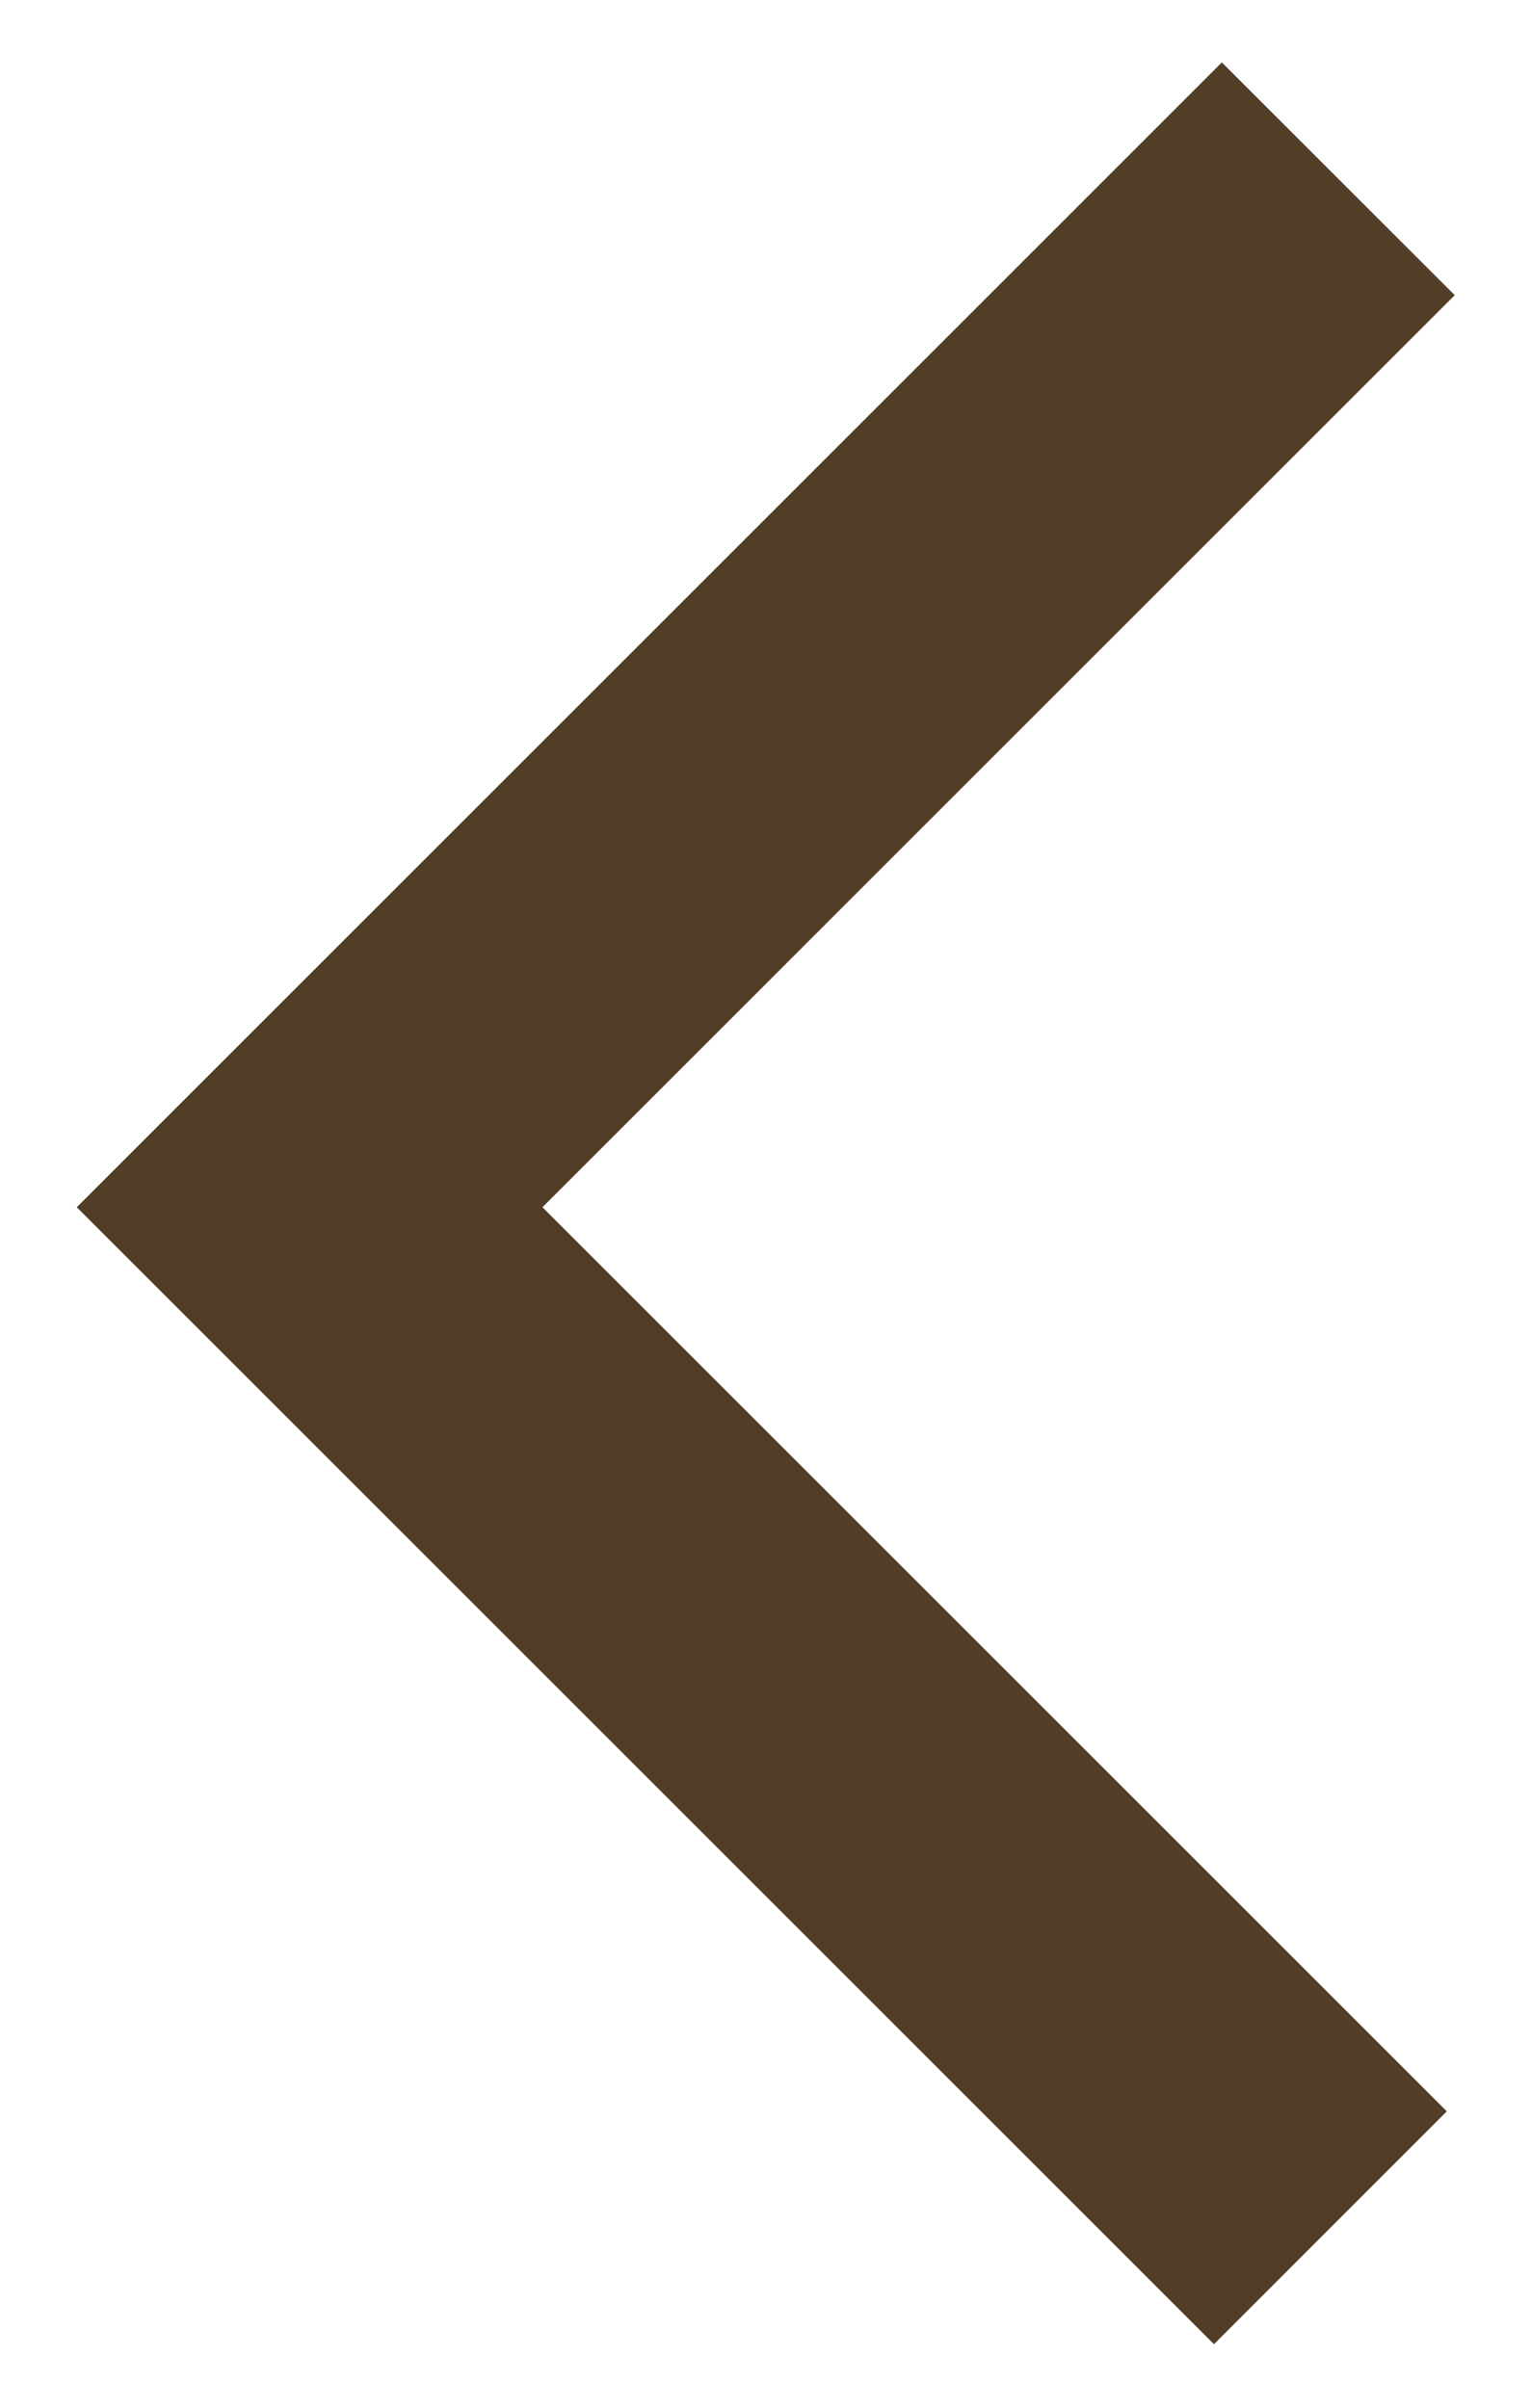 <?xml version="1.0" encoding="UTF-8" standalone="no"?><svg xmlns="http://www.w3.org/2000/svg" fill="#000000" height="343pt" version="1.1" viewBox="0 0 218 343" width="218pt">
 <g id="change1_1">
  <path d="m172.86 333.87l-161.93-161.93 163.05-163.05 33.16 33.149-129.9 129.9 128.77 128.77-33.15 33.16" fill="#523e27"/>
 </g>
</svg>